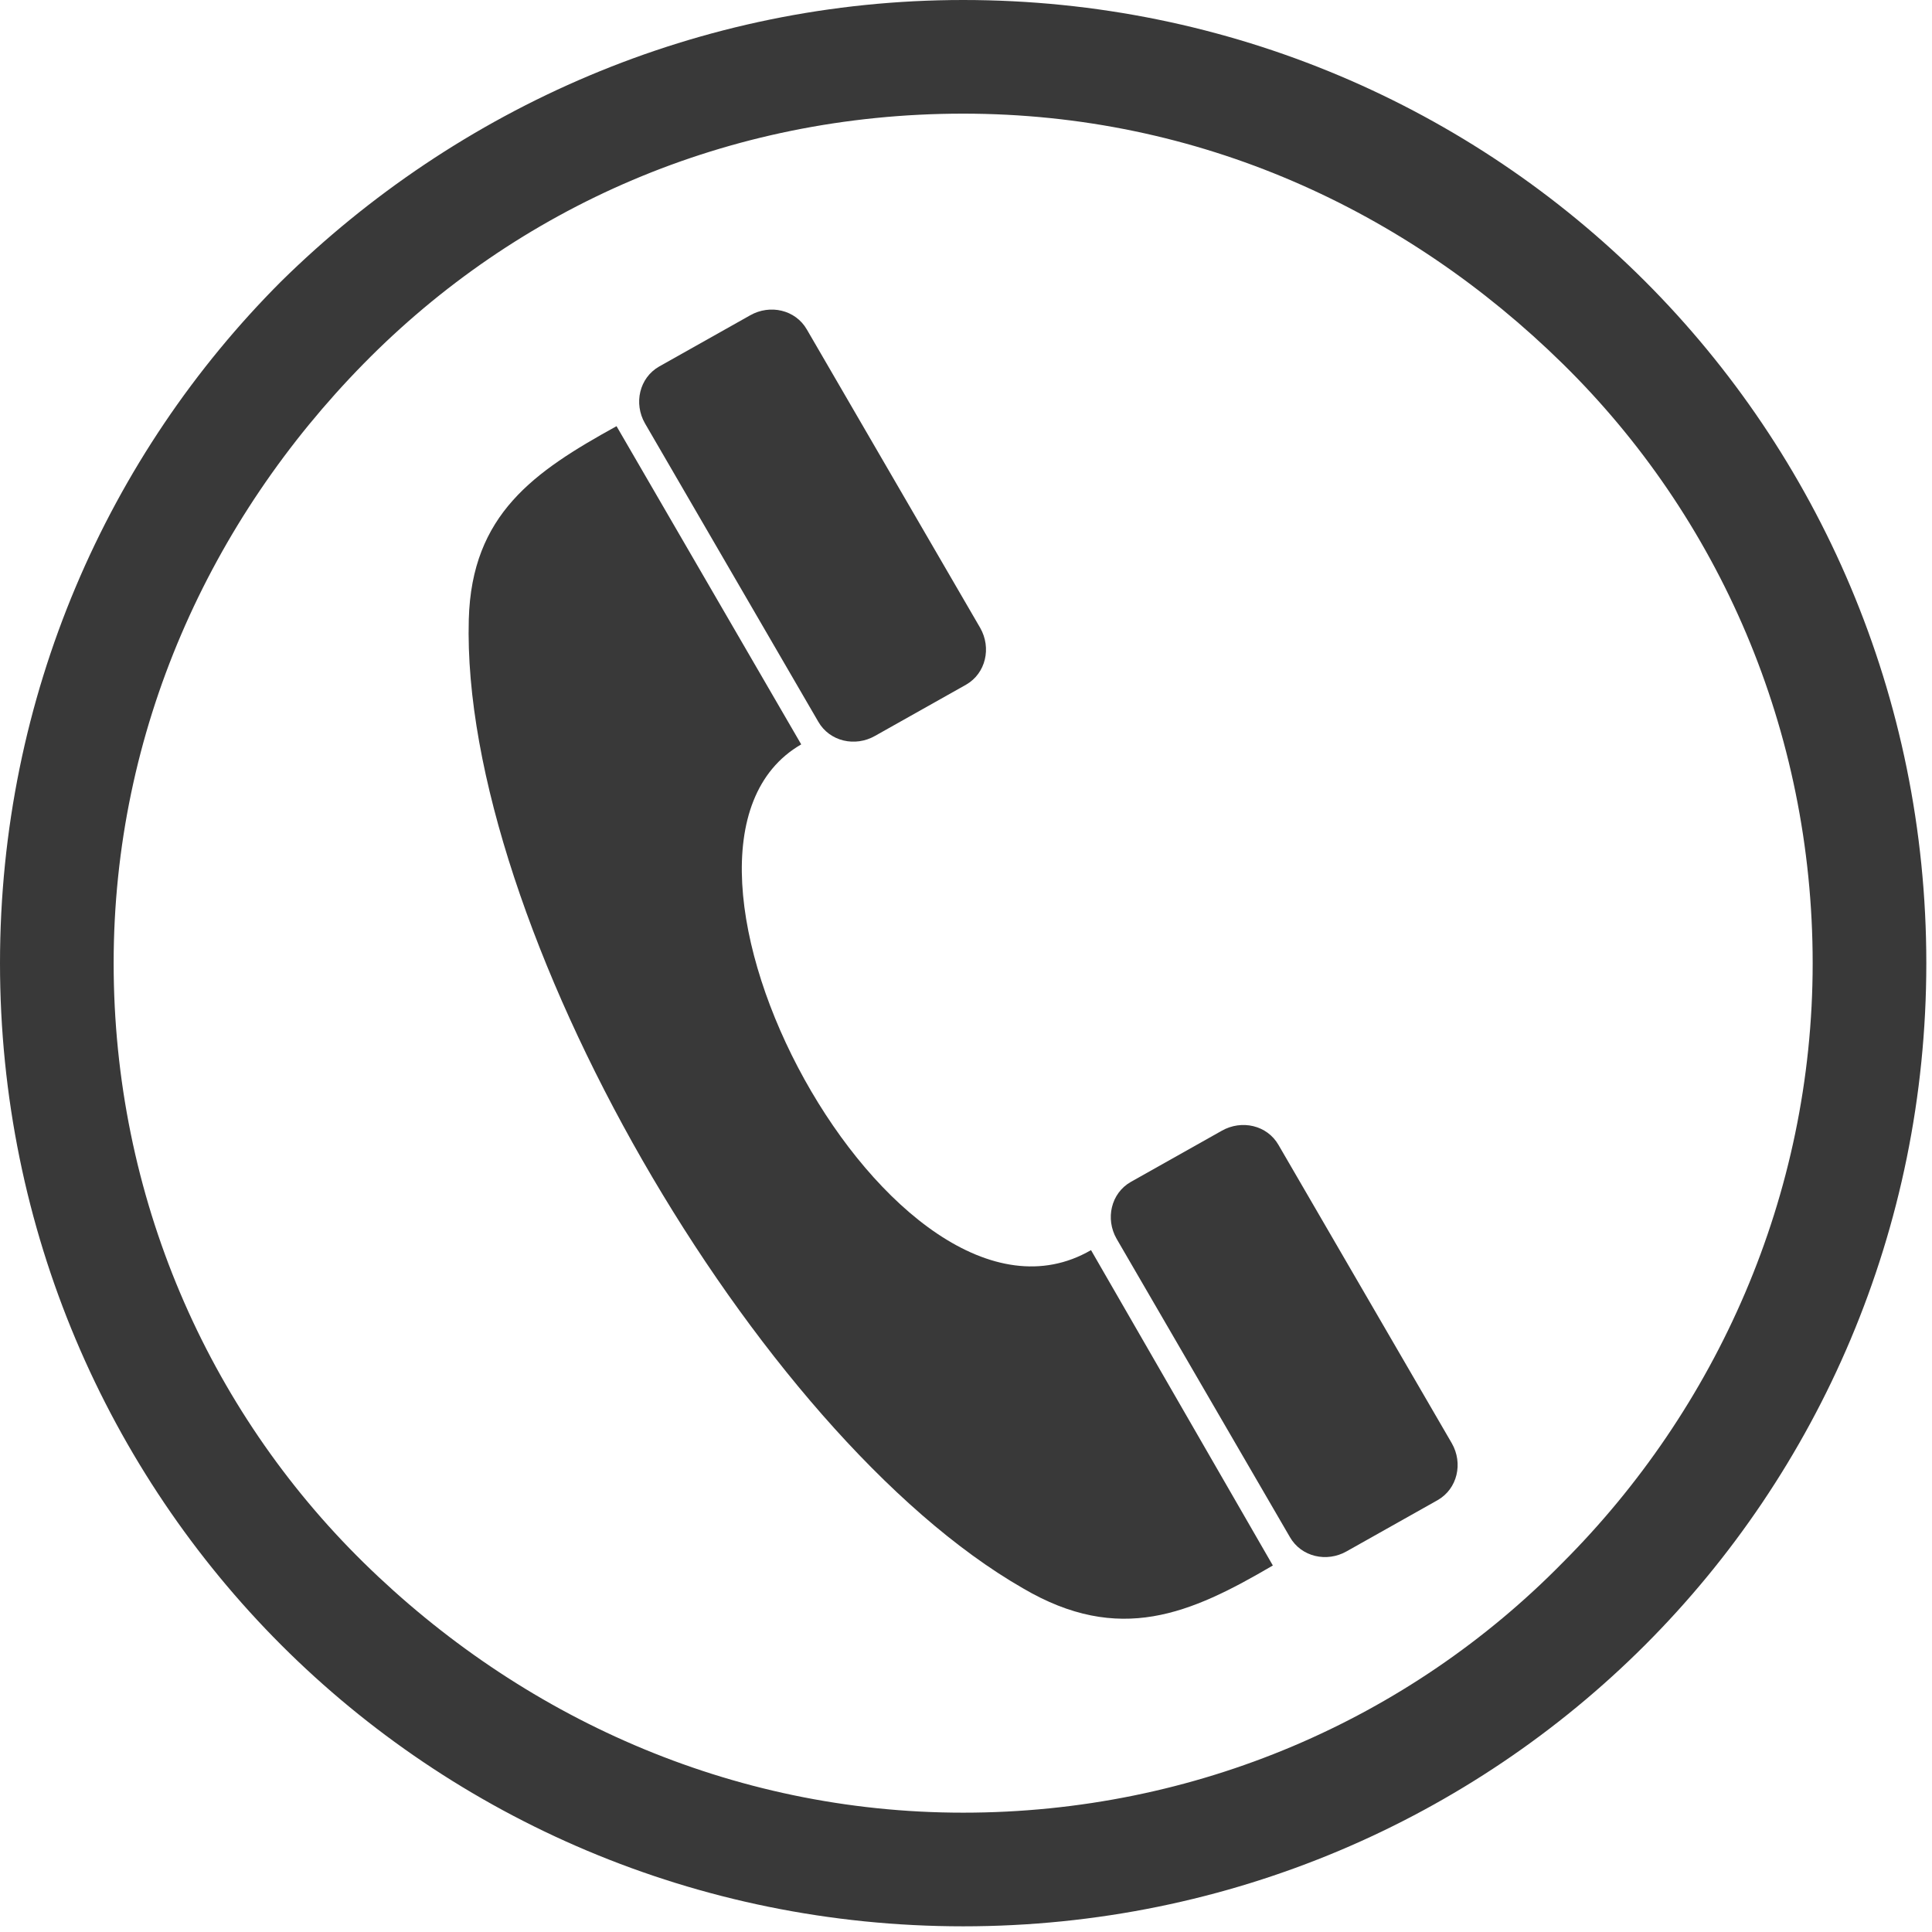 <svg width="68" height="68" viewBox="0 0 68 68" fill="none" xmlns="http://www.w3.org/2000/svg">
<path fill-rule="evenodd" clip-rule="evenodd" d="M28.2 26.2C21.8 29.9 31.5 48 38.4 44L44.8 55.1C41.9 56.8 39.4 57.9 36 55.9C26.6 50.5 16.2 32.5 16.5 21.8C16.6 18.1 18.8 16.6 21.7 15L28.2 26.2Z" fill="#393939"/>
<path fill-rule="evenodd" clip-rule="evenodd" d="M30.8 25.9C30.1 26.3 29.2 26.1 28.8 25.4L22.7 14.9C22.3 14.2 22.5 13.3 23.2 12.9L26.4 11.1C27.1 10.7 28 10.9 28.4 11.6L34.5 22.1C34.9 22.8 34.7 23.7 34 24.1L30.8 25.9Z" fill="#393939"/>
<path fill-rule="evenodd" clip-rule="evenodd" d="M47.4 54.6C46.7 55 45.8 54.8 45.4 54.1L39.3 43.6C38.9 42.9 39.1 42 39.8 41.6L43 39.8C43.7 39.4 44.6 39.6 45 40.3L51.1 50.8C51.5 51.5 51.3 52.4 50.6 52.8L47.4 54.6Z" fill="#393939"/>
<path d="M33.9 0C43.3 0 51.8 3.8 57.9 9.9C64 16 67.8 24.5 67.8 33.9C67.8 43.3 64 51.8 57.9 57.9C51.8 64 43.3 67.8 33.9 67.8C24.5 67.8 16 64 9.9 57.9C3.8 51.8 0 43.3 0 33.9C0 24.5 3.8 16 9.9 9.9C16.1 3.8 24.6 0 33.9 0ZM33.9 4C25.6 4 18.2 7.3 12.8 12.8C7.4 18.3 4 25.7 4 33.9C4 42.1 7.3 49.6 12.8 55C18.3 60.4 25.7 63.8 33.9 63.8C42.1 63.8 49.6 60.5 55 55C60.4 49.6 63.8 42.1 63.8 33.9C63.8 25.7 60.5 18.2 55 12.8C49.5 7.4 42.2 4 33.9 4Z" fill="#393939"/>
</svg>
